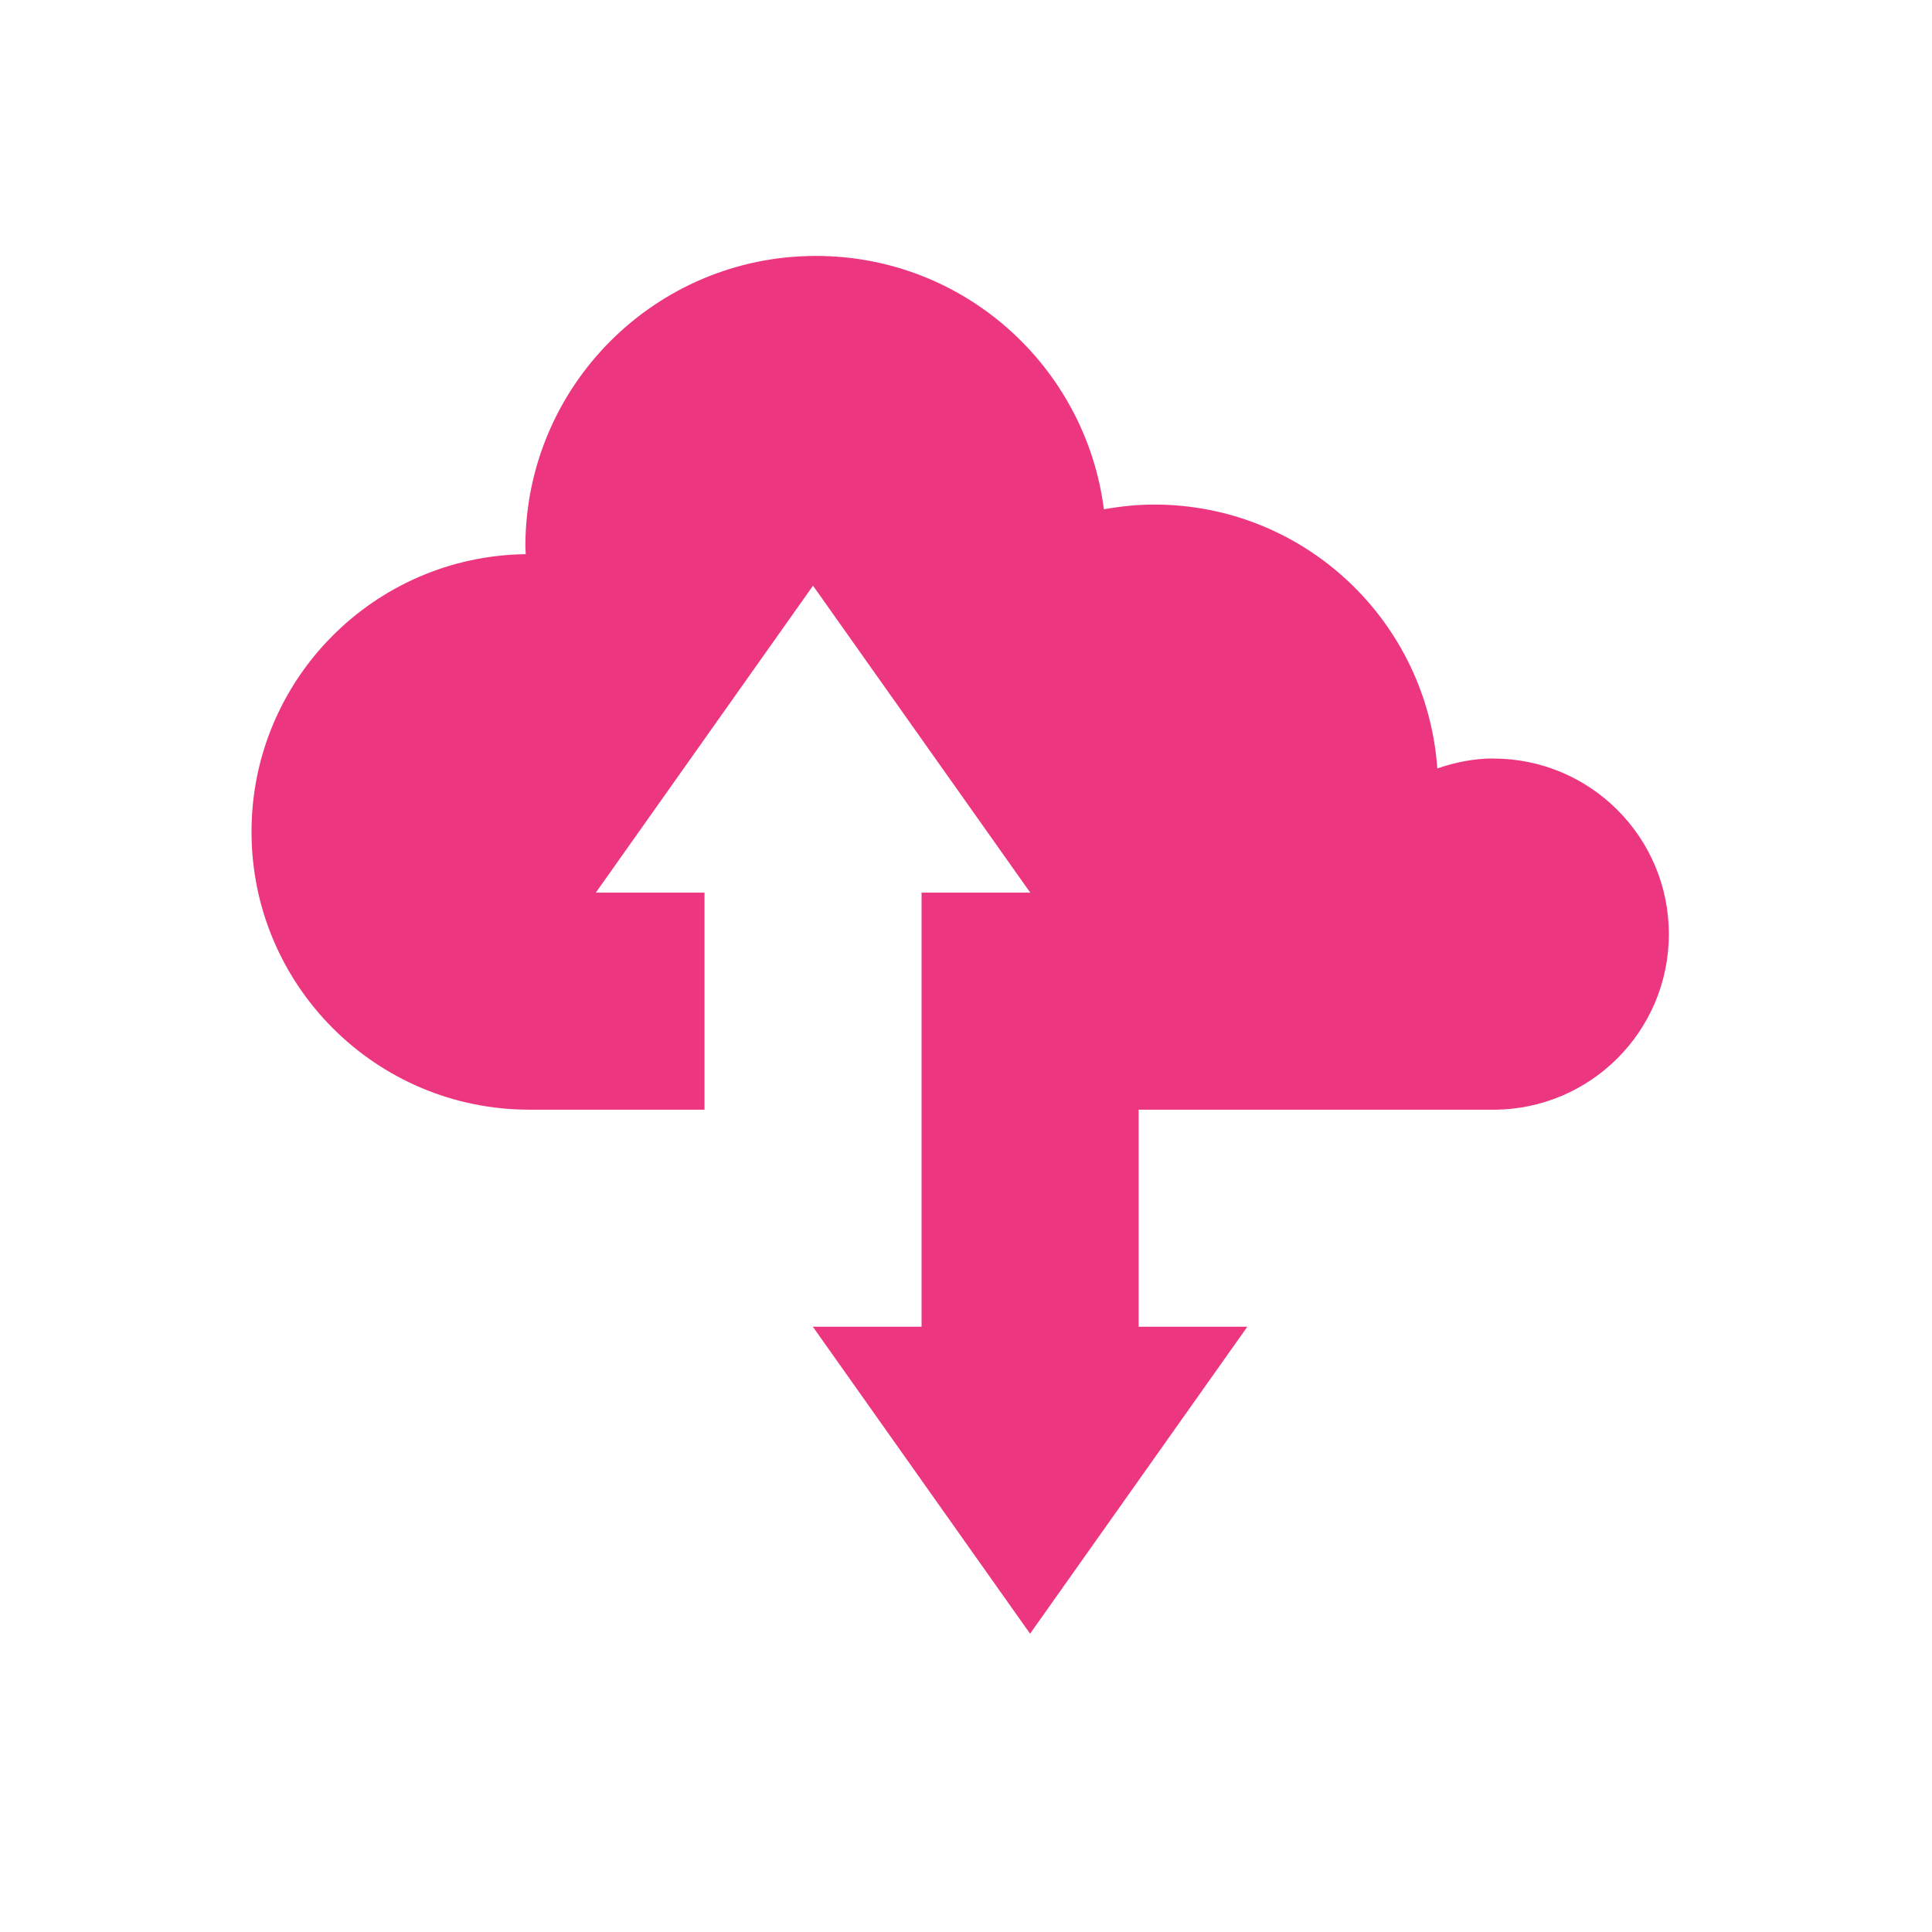 <?xml version="1.0" encoding="UTF-8"?>
<svg id="Layer_2" data-name="Layer 2" xmlns="http://www.w3.org/2000/svg" viewBox="0 0 60 60">
  <defs>
    <style>
      .cls-1 {
        fill: none;
      }

      .cls-2 {
        fill: #ed3680;
      }
    </style>
  </defs>
  <g id="Layer_1-2" data-name="Layer 1">
    <g>
      <rect class="cls-1" width="60" height="60"/>
      <path class="cls-2" d="m46.373,23.555c-.611,0-1.188.123-1.736.309-.323-4.578-4.13-8.194-8.79-8.194-.535,0-1.056.055-1.565.147-.568-4.437-4.35-7.869-8.942-7.869-4.984,0-9.024,4.04-9.024,9.024,0,.08.01.158.012.238-4.714.06-8.517,3.895-8.517,8.623,0,4.765,3.863,8.629,8.629,8.629h5.439v-6.74h-3.376l6.746-9.533,6.747,9.533h-3.376v13.481h-3.376l6.746,9.533,6.747-9.533h-3.376v-6.74h11.014c3.012,0,5.453-2.441,5.453-5.453s-2.442-5.453-5.453-5.453Z"/>
    </g>
  </g>
</svg>